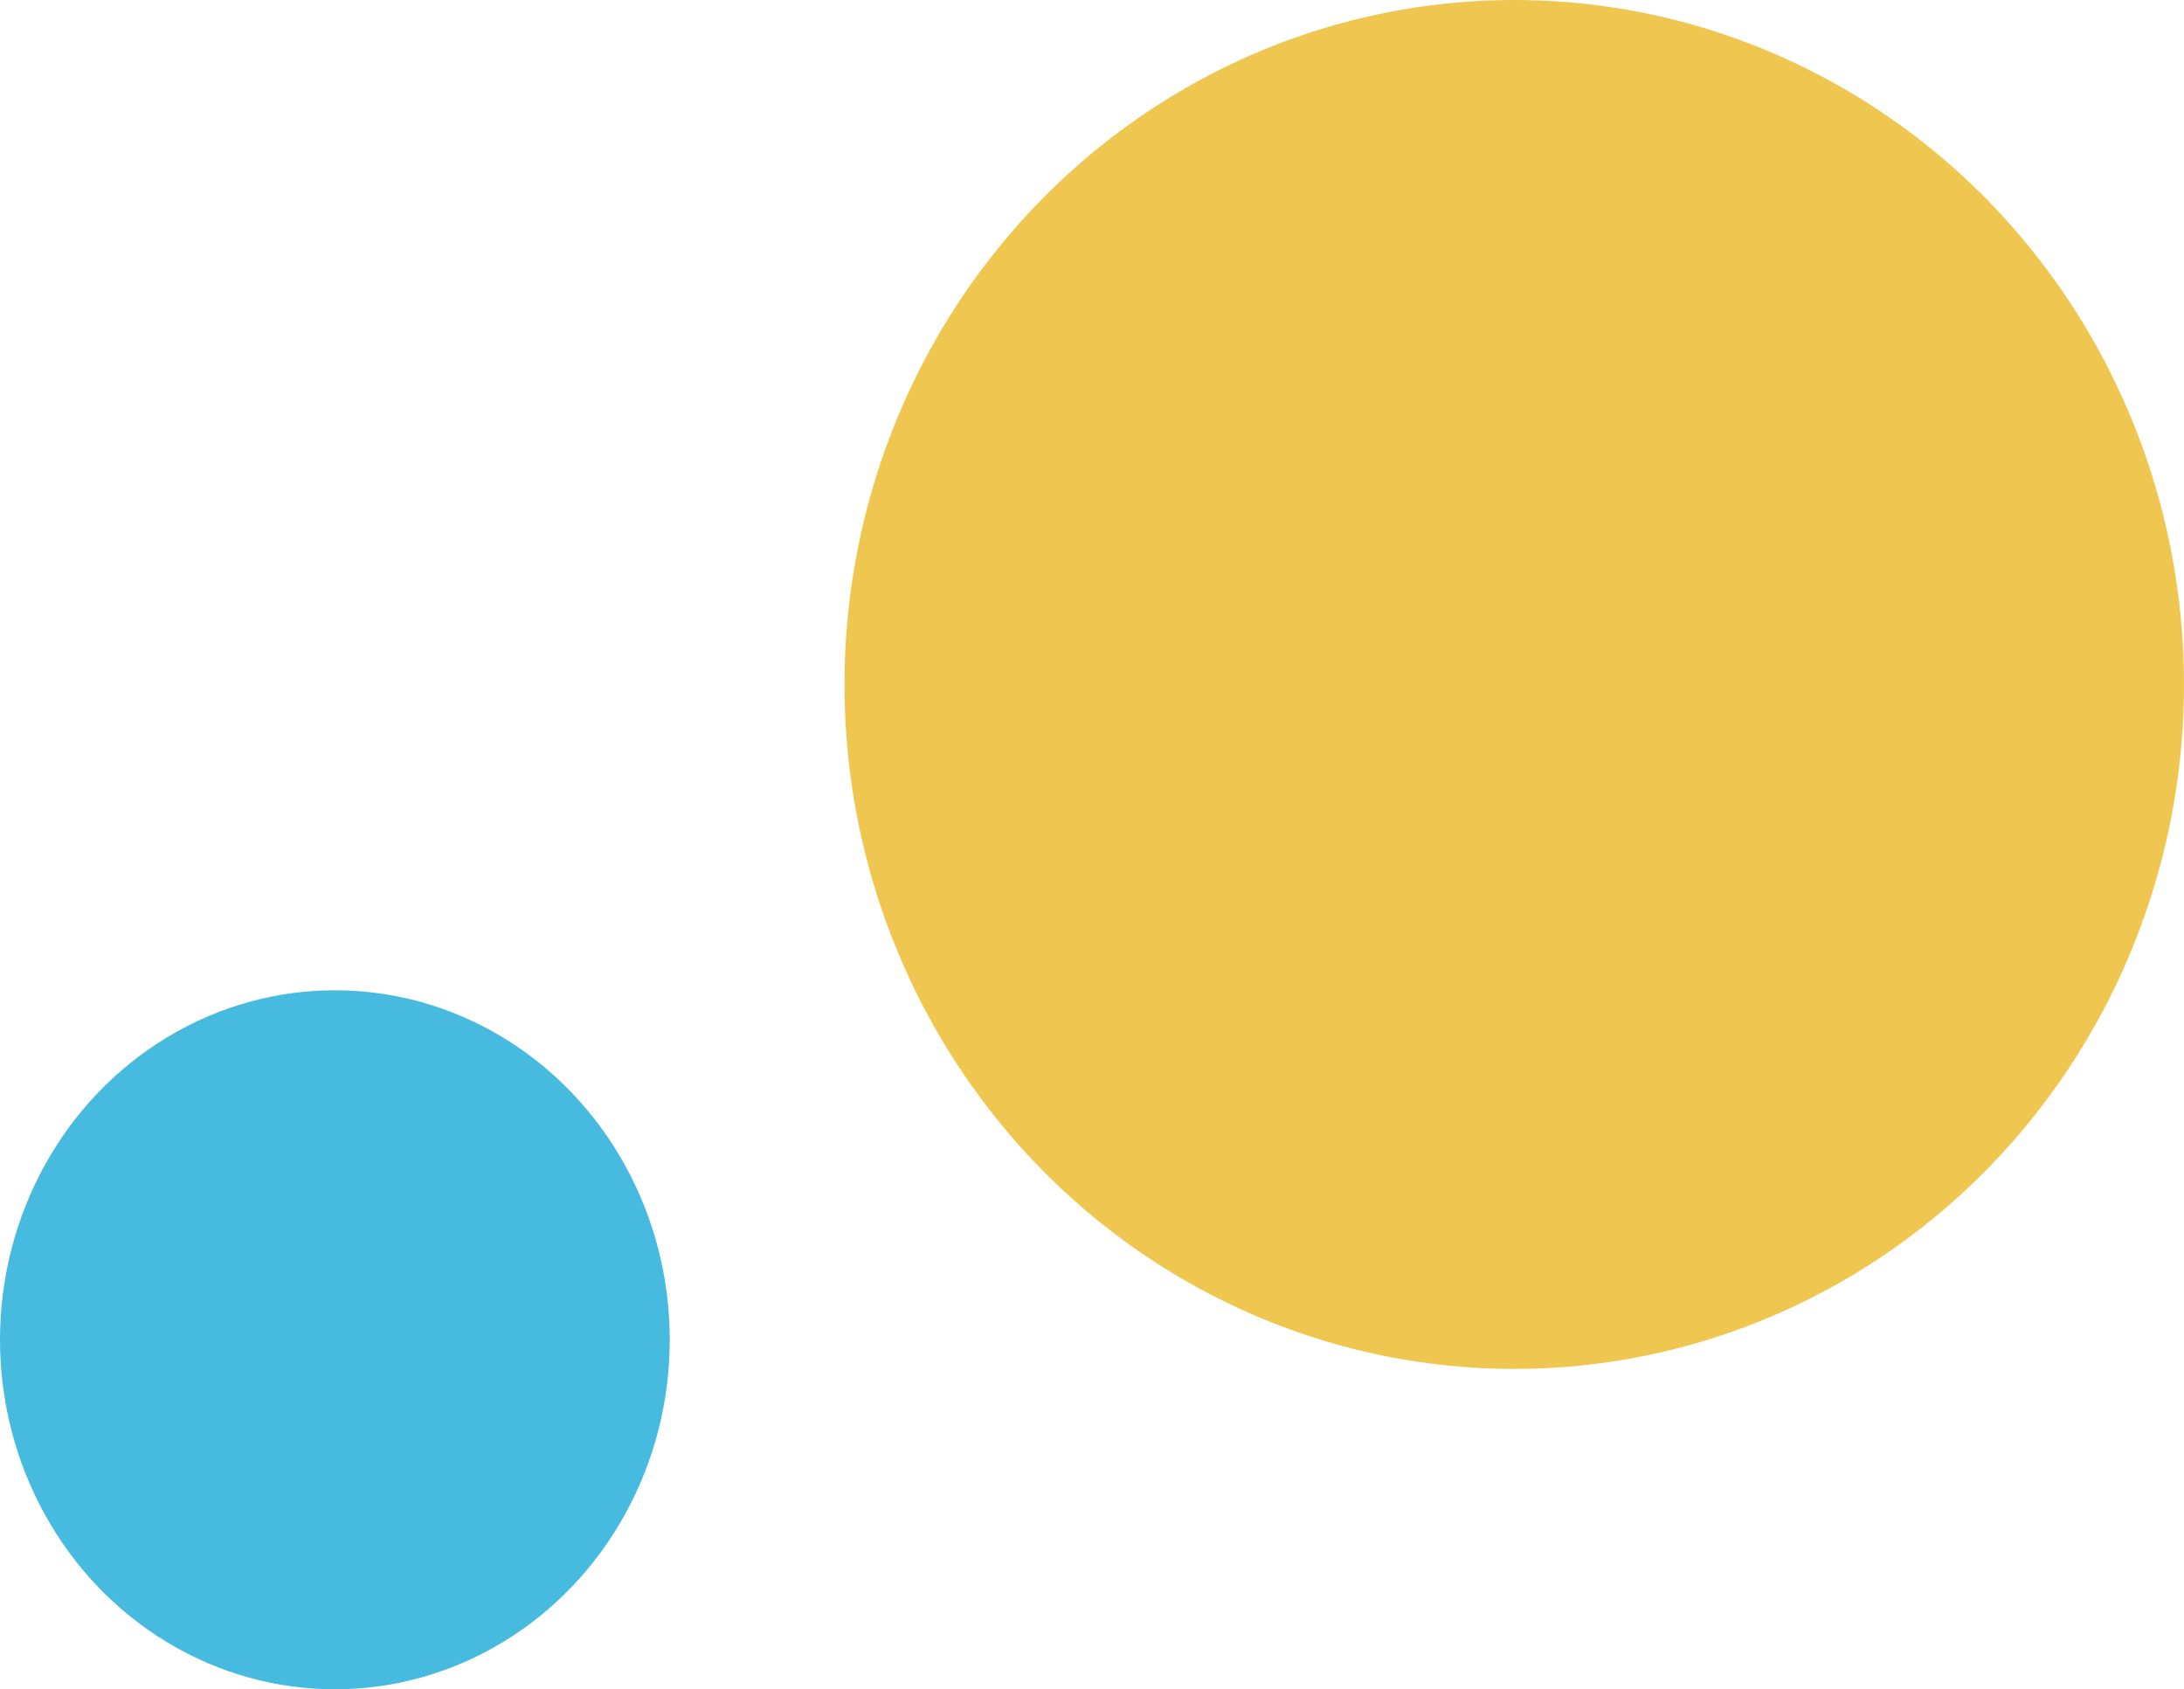 <svg width="75" height="58" viewBox="0 0 75 58" fill="none" xmlns="http://www.w3.org/2000/svg">
<g opacity="0.82" filter="url(#filter0_b)">
<ellipse cx="52" cy="23.5" rx="23" ry="23.5" fill="#EBBB29"/>
</g>
<g opacity="0.72" filter="url(#filter1_b)">
<ellipse cx="11.5" cy="46" rx="11.5" ry="12" fill="#00A0D2"/>
</g>
<defs>
<filter id="filter0_b" x="-11" y="-40" width="126" height="127" filterUnits="userSpaceOnUse" color-interpolation-filters="sRGB">
<feFlood flood-opacity="0" result="BackgroundImageFix"/>
<feGaussianBlur in="BackgroundImage" stdDeviation="20"/>
<feComposite in2="SourceAlpha" operator="in" result="effect1_backgroundBlur"/>
<feBlend mode="normal" in="SourceGraphic" in2="effect1_backgroundBlur" result="shape"/>
</filter>
<filter id="filter1_b" x="-40" y="-6" width="103" height="104" filterUnits="userSpaceOnUse" color-interpolation-filters="sRGB">
<feFlood flood-opacity="0" result="BackgroundImageFix"/>
<feGaussianBlur in="BackgroundImage" stdDeviation="20"/>
<feComposite in2="SourceAlpha" operator="in" result="effect1_backgroundBlur"/>
<feBlend mode="normal" in="SourceGraphic" in2="effect1_backgroundBlur" result="shape"/>
</filter>
</defs>
</svg>
